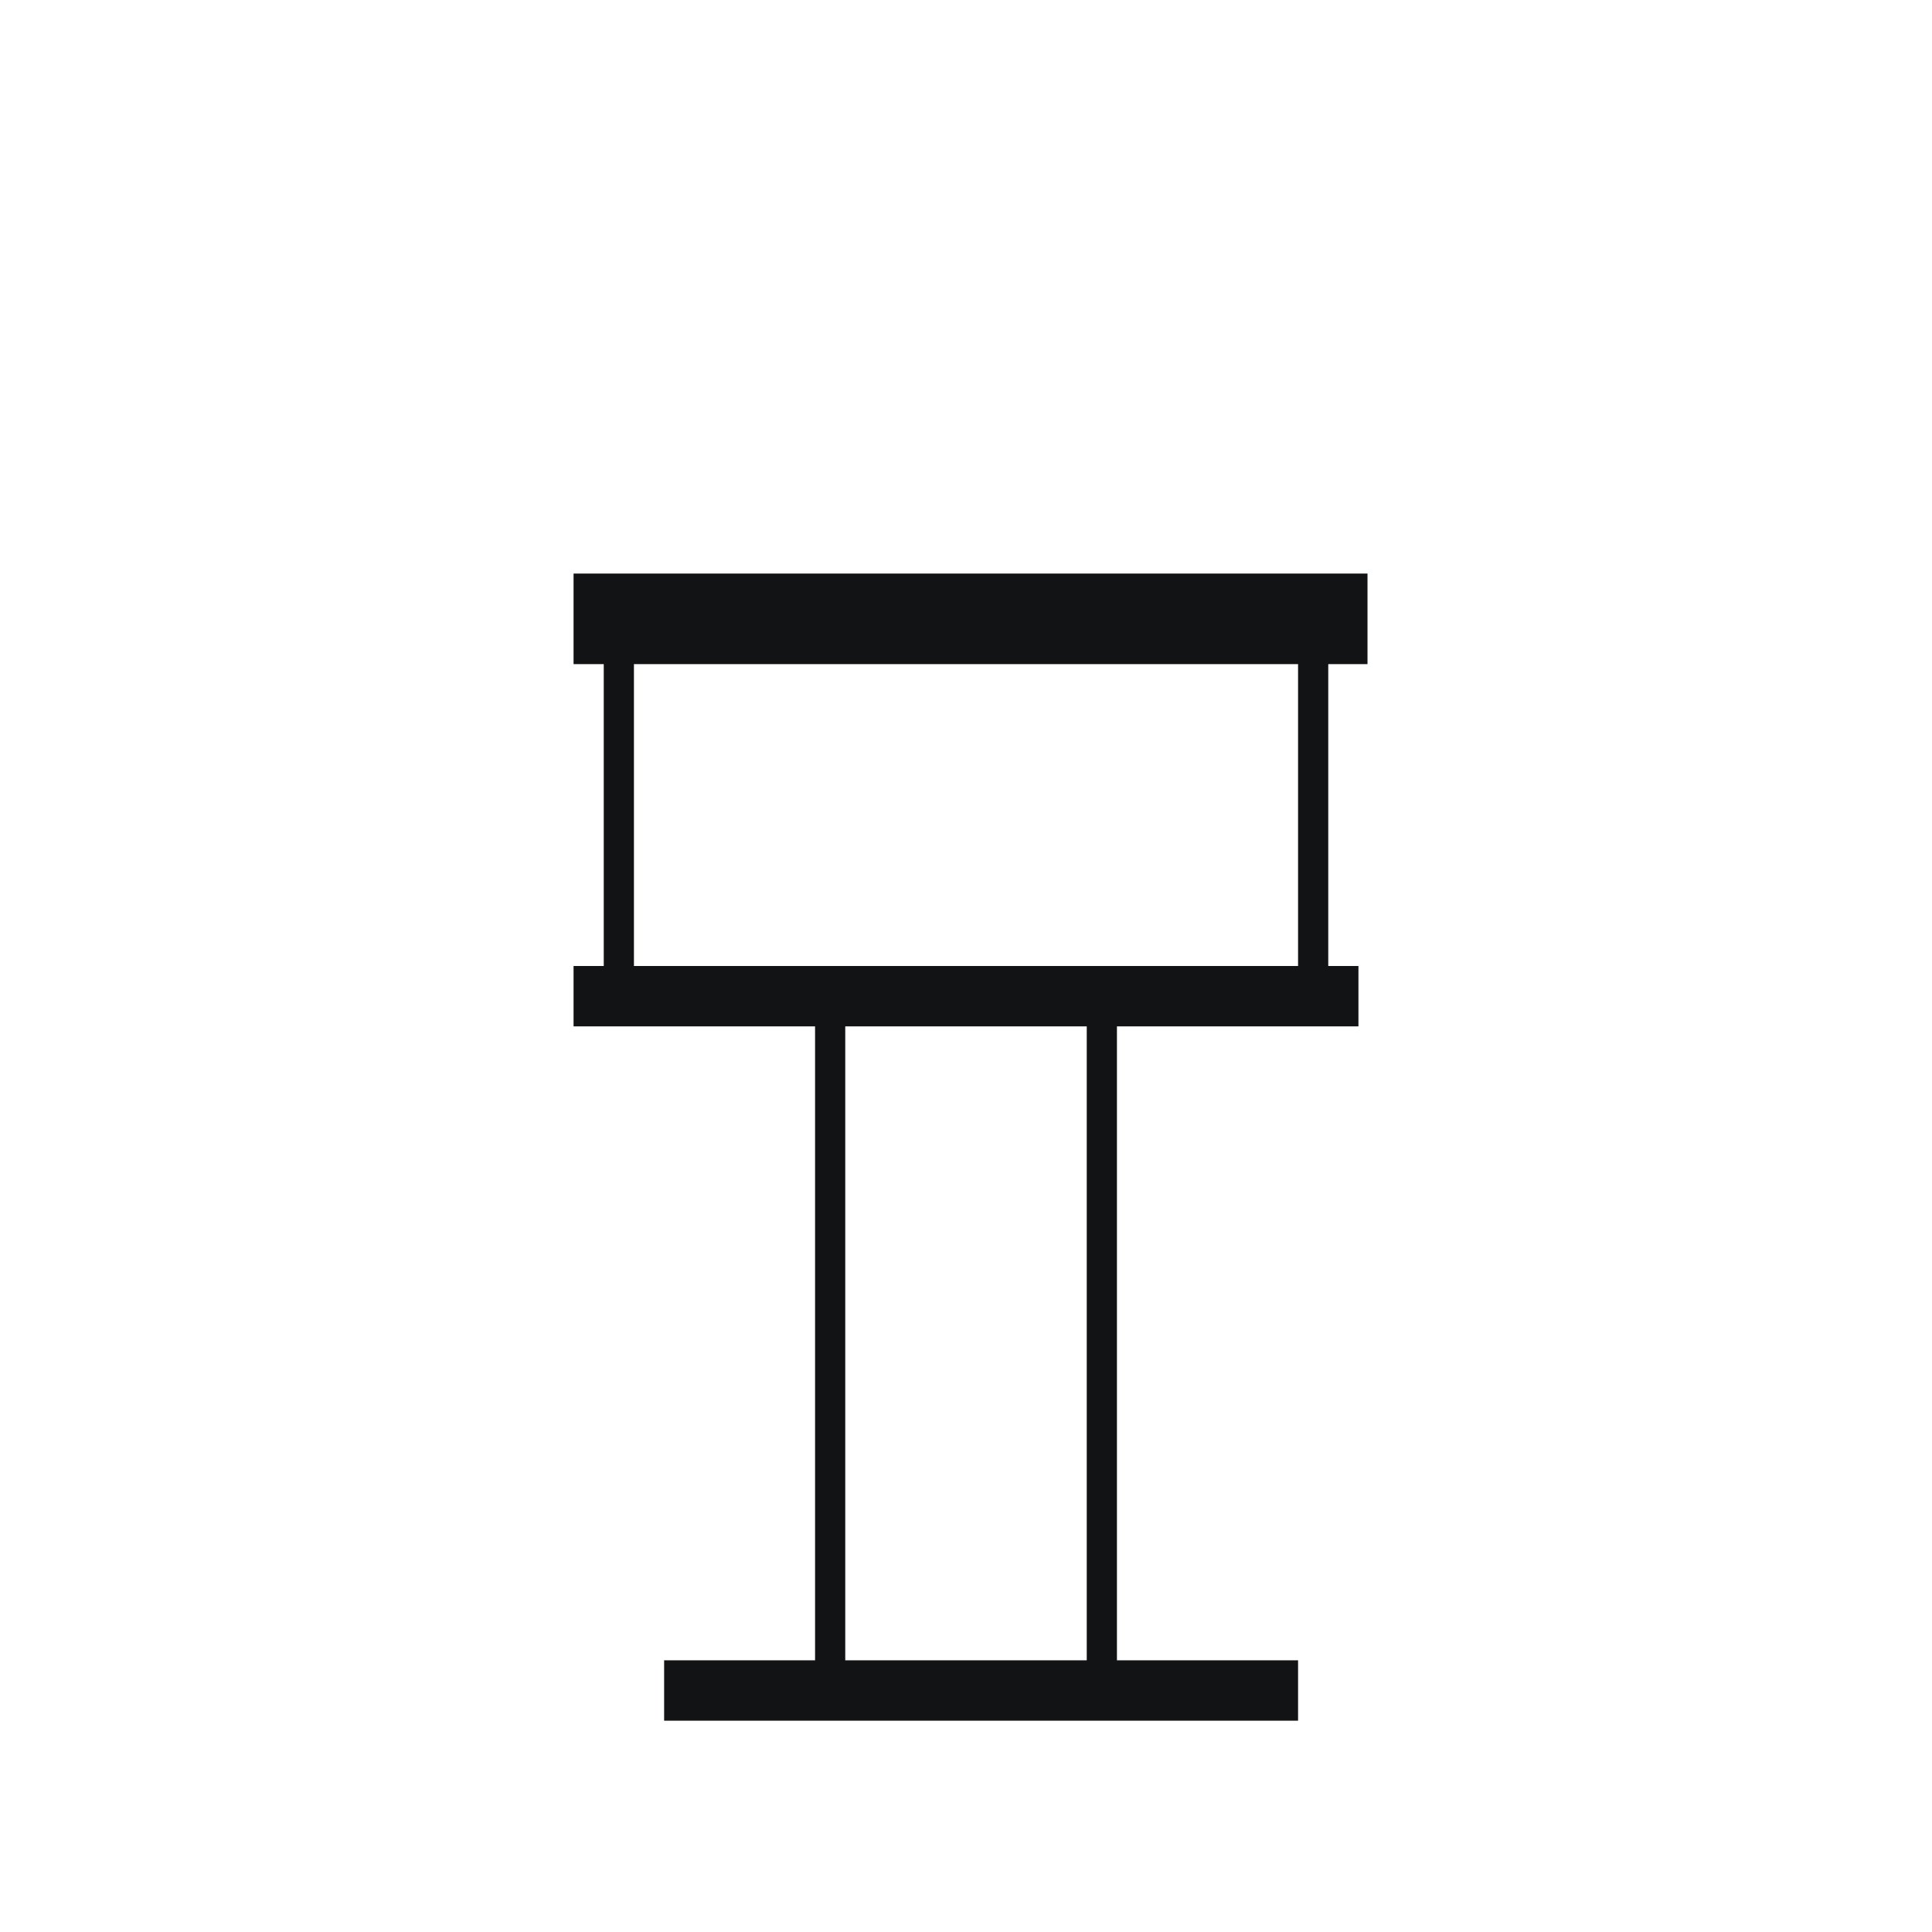 <?xml version="1.0" encoding="utf-8"?>
<!-- Generator: Adobe Illustrator 25.4.1, SVG Export Plug-In . SVG Version: 6.00 Build 0)  -->
<svg version="1.1" id="Ebene_1" xmlns="http://www.w3.org/2000/svg" xmlns:xlink="http://www.w3.org/1999/xlink" x="0px" y="0px"
	 viewBox="0 0 64 64" style="enable-background:new 0 0 64 64;" xml:space="preserve">
<style type="text/css">
	.st0{fill-rule:evenodd;clip-rule:evenodd;fill:#121315;}
</style>
<path class="st0" d="M45.3,19H19v3h1v10h-1v2h8v21h-5v2h5h1h8h1h6v-2h-6V34h8v-2h-1V22h1.3V19z M21,22h22v10H21V22z M28,55h8V34h-8
	V55z"/>
</svg>
